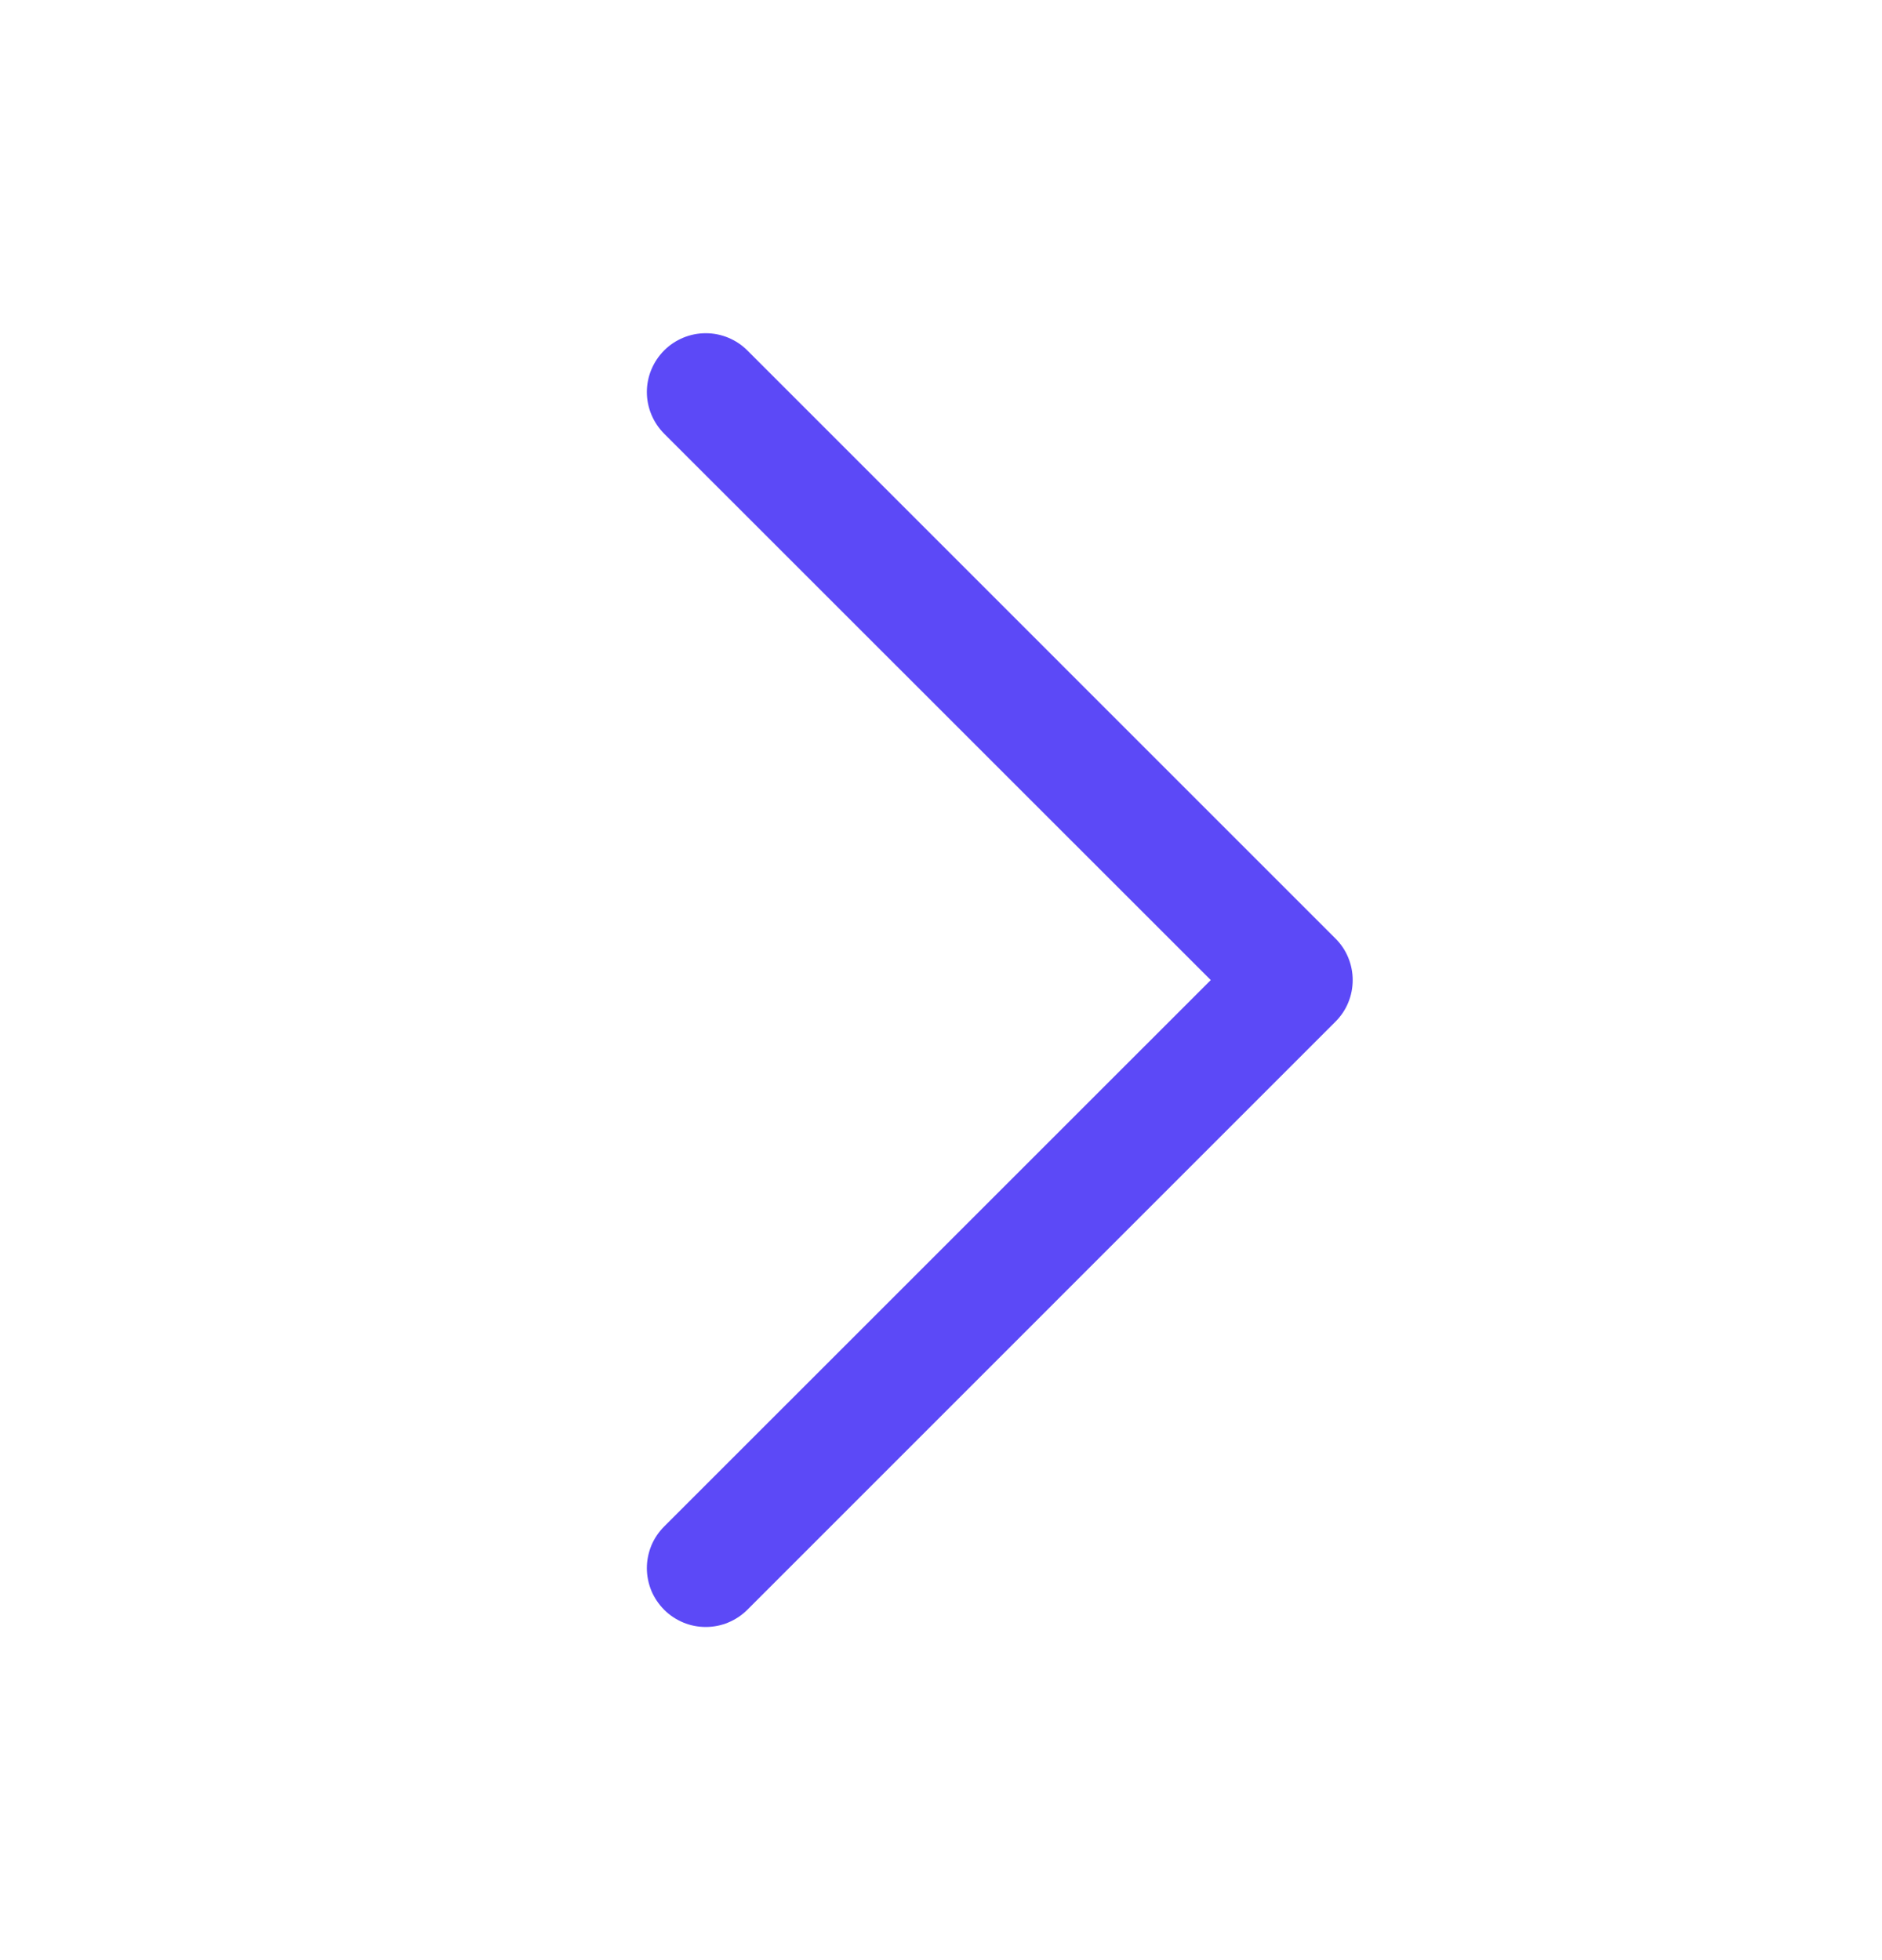 <svg xmlns="http://www.w3.org/2000/svg" width="24" height="25" viewBox="0 0 24 25" fill="none"><path d="M8.469 20.531C8.4 20.461 8.344 20.379 8.306 20.288C8.269 20.197 8.249 20.099 8.249 20C8.249 19.902 8.269 19.804 8.306 19.713C8.344 19.622 8.4 19.539 8.469 19.47L15.44 12.5L8.469 5.531C8.329 5.39 8.249 5.199 8.249 5C8.249 4.801 8.329 4.611 8.469 4.47C8.61 4.329 8.801 4.25 9 4.25C9.199 4.25 9.39 4.329 9.531 4.47L17.03 11.97C17.1 12.039 17.156 12.122 17.193 12.213C17.231 12.304 17.25 12.402 17.25 12.5C17.25 12.599 17.231 12.697 17.193 12.788C17.156 12.879 17.1 12.961 17.03 13.031L9.531 20.531C9.461 20.601 9.378 20.656 9.287 20.694C9.196 20.732 9.098 20.751 9 20.751C8.901 20.751 8.804 20.732 8.713 20.694C8.622 20.656 8.539 20.601 8.469 20.531Z" fill="#5C49F7"></path></svg>
